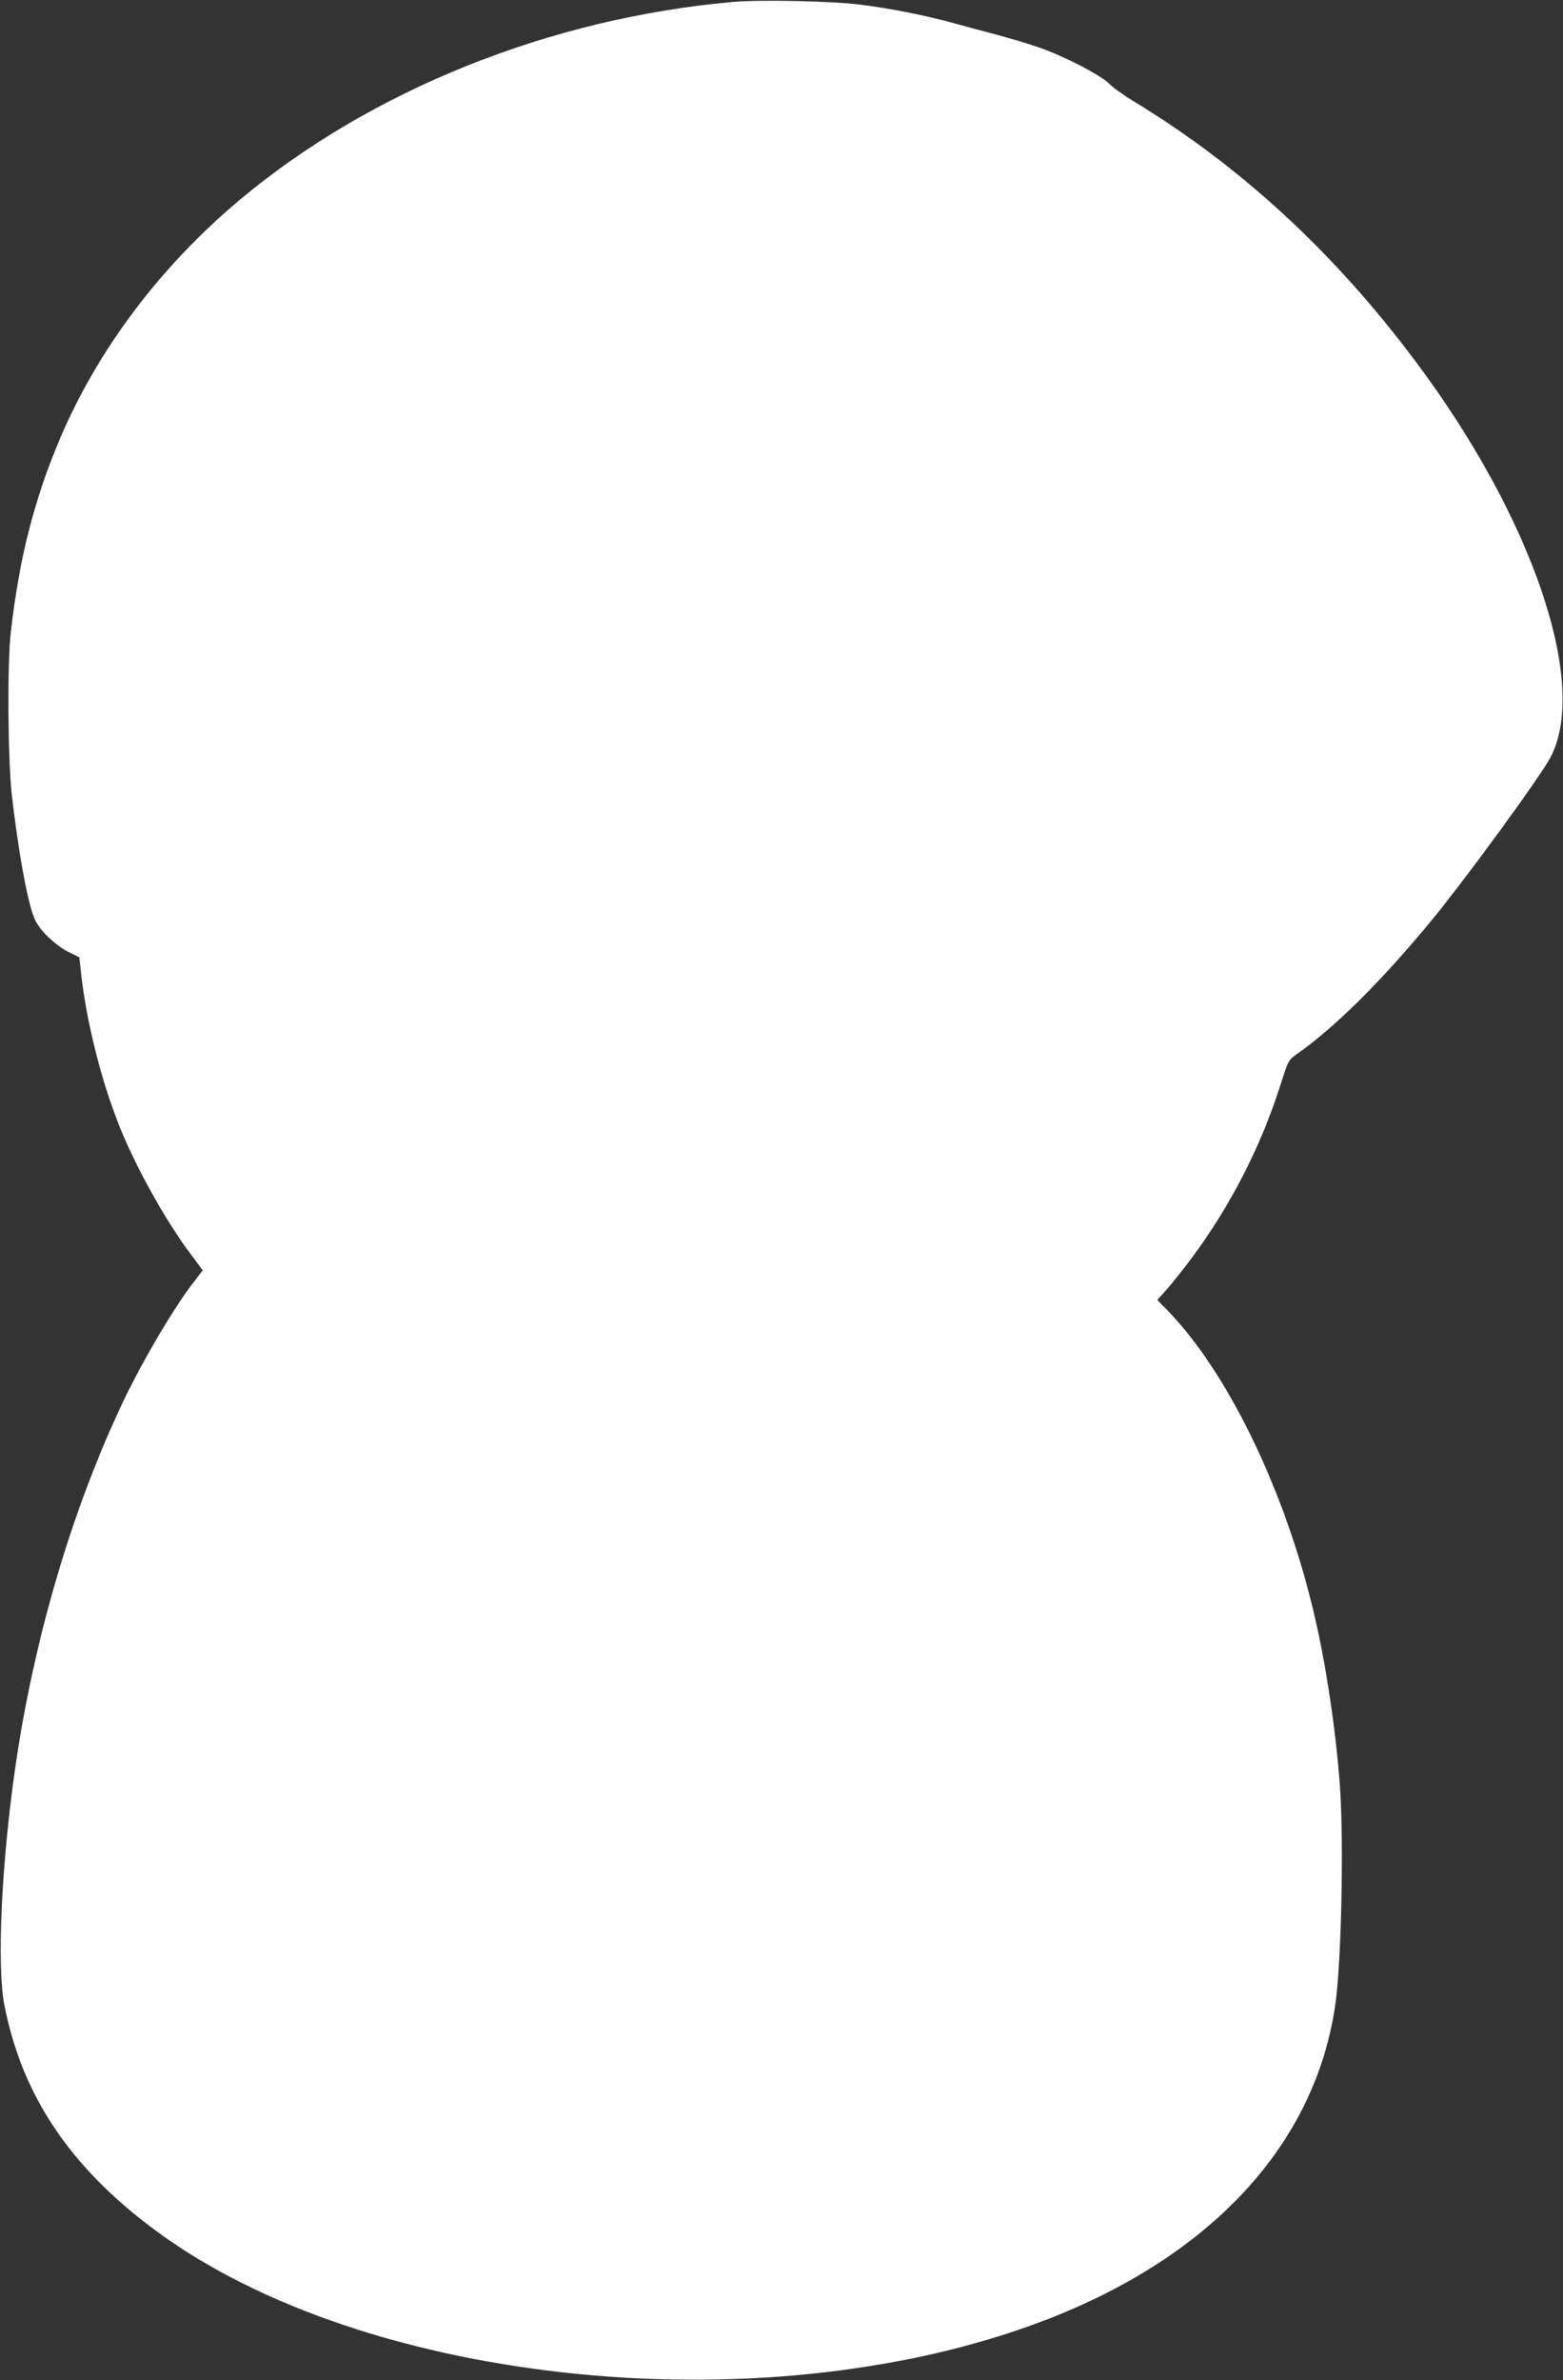 <?xml version="1.0" standalone="no"?>
<!DOCTYPE svg PUBLIC "-//W3C//DTD SVG 20010904//EN"
 "http://www.w3.org/TR/2001/REC-SVG-20010904/DTD/svg10.dtd">
<svg version="1.0" xmlns="http://www.w3.org/2000/svg"
 width="841pt" height="1280pt" viewBox="0 0 841 1280"
 preserveAspectRatio="xMidYMid meet">
<rect x="0" y="0" width="841" height="1280" fill="#333333" stroke="none"/>
<g transform="translate(0,1280) scale(0.1,-0.1)"
fill="#ffffff" stroke="none">
<path d="M3950 12790 c-988 -86 -1958 -475 -2665 -1069 -426 -359 -760 -803
-963 -1282 -137 -322 -219 -643 -264 -1039 -19 -171 -16 -675 5 -870 34 -306
90 -608 127 -681 31 -60 108 -132 177 -168 l60 -30 12 -108 c30 -252 106 -554
202 -796 89 -223 250 -513 388 -696 l62 -83 -44 -57 c-105 -133 -278 -426
-384 -648 -277 -584 -482 -1279 -583 -1983 -72 -508 -97 -1049 -57 -1260 93
-484 350 -871 806 -1210 1144 -853 3345 -1066 4841 -470 869 347 1406 940
1514 1673 33 220 47 869 26 1175 -24 336 -84 720 -160 1017 -160 626 -451
1215 -758 1537 l-65 67 48 53 c26 29 85 103 131 164 211 282 377 603 484 940
41 129 42 132 88 165 210 148 458 395 733 729 187 229 585 774 634 871 203
399 -101 1288 -728 2125 -438 586 -941 1050 -1517 1399 -52 32 -112 74 -132
95 -47 47 -242 148 -378 195 -58 20 -166 52 -240 72 -74 19 -182 48 -239 64
-131 36 -321 74 -482 94 -148 19 -532 27 -679 15z"/>
</g>
</svg>
